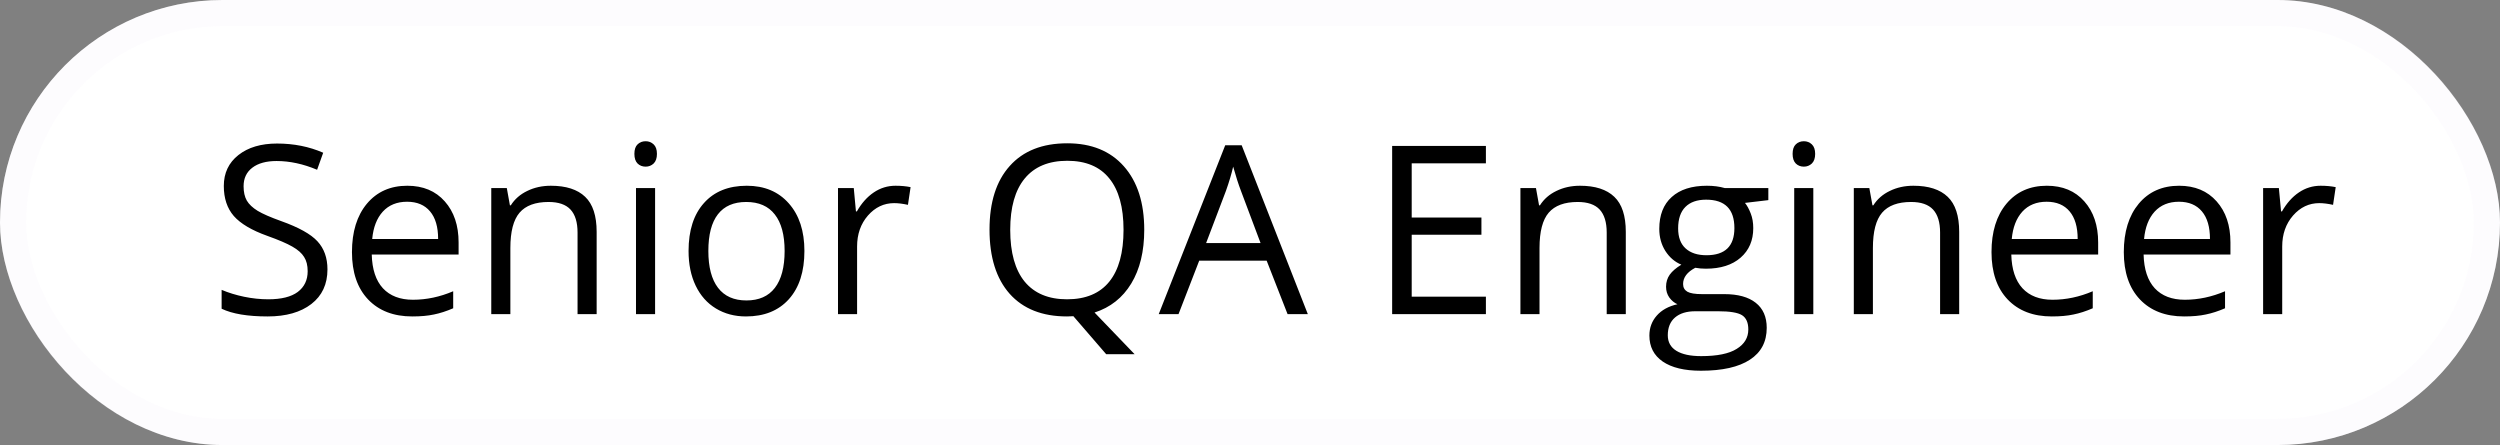 <?xml version="1.0" encoding="UTF-8"?> <svg xmlns="http://www.w3.org/2000/svg" width="191" height="34" viewBox="0 0 191 34" fill="none"><rect x="0" y="0" width="191" height="34" fill="#808080" stroke="none"/> <rect width="191" height="34" rx="17" fill="white"></rect> <path d="M25.018 20.581C25.018 21.712 24.607 22.594 23.787 23.227C22.967 23.859 21.854 24.176 20.447 24.176C18.924 24.176 17.752 23.98 16.932 23.587V22.145C17.459 22.368 18.033 22.544 18.654 22.673C19.275 22.802 19.891 22.866 20.5 22.866C21.496 22.866 22.246 22.679 22.75 22.304C23.254 21.923 23.506 21.395 23.506 20.722C23.506 20.276 23.415 19.913 23.233 19.632C23.058 19.345 22.759 19.081 22.337 18.841C21.921 18.601 21.285 18.328 20.43 18.023C19.234 17.596 18.379 17.089 17.863 16.503C17.354 15.917 17.099 15.152 17.099 14.209C17.099 13.219 17.471 12.431 18.215 11.845C18.959 11.259 19.943 10.966 21.168 10.966C22.445 10.966 23.62 11.2 24.692 11.669L24.227 12.97C23.166 12.524 22.135 12.302 21.133 12.302C20.342 12.302 19.724 12.472 19.278 12.812C18.833 13.151 18.61 13.623 18.61 14.227C18.61 14.672 18.692 15.038 18.856 15.325C19.02 15.606 19.296 15.867 19.683 16.107C20.075 16.342 20.673 16.602 21.476 16.89C22.823 17.37 23.749 17.886 24.253 18.436C24.763 18.987 25.018 19.702 25.018 20.581ZM31.495 24.176C30.071 24.176 28.946 23.742 28.12 22.875C27.3 22.008 26.89 20.804 26.89 19.263C26.89 17.71 27.27 16.477 28.032 15.562C28.8 14.648 29.828 14.191 31.117 14.191C32.324 14.191 33.279 14.59 33.982 15.387C34.685 16.178 35.037 17.224 35.037 18.524V19.447H28.401C28.431 20.578 28.715 21.436 29.254 22.023C29.799 22.608 30.564 22.901 31.548 22.901C32.585 22.901 33.61 22.685 34.624 22.251V23.552C34.108 23.774 33.619 23.933 33.156 24.026C32.699 24.126 32.145 24.176 31.495 24.176ZM31.1 15.413C30.326 15.413 29.708 15.665 29.245 16.169C28.788 16.673 28.519 17.37 28.436 18.261H33.473C33.473 17.341 33.268 16.638 32.857 16.151C32.447 15.659 31.861 15.413 31.1 15.413ZM44.125 24V17.769C44.125 16.983 43.946 16.398 43.589 16.011C43.231 15.624 42.672 15.431 41.91 15.431C40.902 15.431 40.164 15.703 39.695 16.248C39.227 16.793 38.992 17.692 38.992 18.946V24H37.533V14.367H38.72L38.957 15.685H39.027C39.326 15.211 39.745 14.845 40.284 14.587C40.823 14.323 41.424 14.191 42.086 14.191C43.246 14.191 44.119 14.473 44.705 15.035C45.291 15.592 45.584 16.485 45.584 17.716V24H44.125ZM50.049 24H48.59V14.367H50.049V24ZM48.467 11.757C48.467 11.423 48.549 11.18 48.713 11.027C48.877 10.869 49.082 10.79 49.328 10.79C49.562 10.79 49.765 10.869 49.935 11.027C50.105 11.185 50.19 11.429 50.19 11.757C50.19 12.085 50.105 12.331 49.935 12.495C49.765 12.653 49.562 12.732 49.328 12.732C49.082 12.732 48.877 12.653 48.713 12.495C48.549 12.331 48.467 12.085 48.467 11.757ZM61.457 19.175C61.457 20.745 61.062 21.973 60.27 22.857C59.48 23.736 58.387 24.176 56.992 24.176C56.131 24.176 55.366 23.974 54.698 23.569C54.03 23.165 53.515 22.585 53.151 21.829C52.788 21.073 52.606 20.189 52.606 19.175C52.606 17.605 52.999 16.383 53.784 15.51C54.569 14.631 55.659 14.191 57.054 14.191C58.401 14.191 59.471 14.64 60.262 15.536C61.059 16.433 61.457 17.645 61.457 19.175ZM54.118 19.175C54.118 20.405 54.364 21.343 54.856 21.987C55.349 22.632 56.072 22.954 57.027 22.954C57.982 22.954 58.706 22.635 59.198 21.996C59.696 21.352 59.945 20.411 59.945 19.175C59.945 17.95 59.696 17.021 59.198 16.389C58.706 15.75 57.977 15.431 57.01 15.431C56.055 15.431 55.334 15.744 54.848 16.371C54.361 16.998 54.118 17.933 54.118 19.175ZM68.418 14.191C68.846 14.191 69.23 14.227 69.569 14.297L69.367 15.65C68.969 15.562 68.617 15.519 68.312 15.519C67.533 15.519 66.865 15.835 66.309 16.468C65.758 17.101 65.482 17.889 65.482 18.832V24H64.023V14.367H65.228L65.394 16.151H65.465C65.822 15.524 66.253 15.041 66.757 14.701C67.261 14.361 67.814 14.191 68.418 14.191ZM87.42 17.558C87.42 19.204 87.089 20.572 86.427 21.662C85.765 22.752 84.83 23.49 83.623 23.877L86.682 27.059H84.511L82.006 24.158L81.522 24.176C79.63 24.176 78.168 23.599 77.137 22.444C76.111 21.284 75.599 19.649 75.599 17.54C75.599 15.448 76.114 13.828 77.145 12.68C78.177 11.525 79.642 10.948 81.54 10.948C83.386 10.948 84.827 11.534 85.864 12.706C86.901 13.878 87.42 15.495 87.42 17.558ZM77.181 17.558C77.181 19.298 77.55 20.619 78.288 21.521C79.032 22.418 80.11 22.866 81.522 22.866C82.946 22.866 84.022 22.418 84.748 21.521C85.475 20.625 85.838 19.304 85.838 17.558C85.838 15.829 85.475 14.52 84.748 13.629C84.027 12.732 82.958 12.284 81.54 12.284C80.116 12.284 79.032 12.735 78.288 13.638C77.55 14.534 77.181 15.841 77.181 17.558ZM98.371 24L96.772 19.913H91.621L90.039 24H88.527L93.607 11.098H94.864L99.918 24H98.371ZM96.306 18.568L94.811 14.587C94.618 14.083 94.419 13.465 94.214 12.732C94.085 13.295 93.9 13.913 93.66 14.587L92.148 18.568H96.306ZM113.523 24H106.36V11.15H113.523V12.477H107.854V16.617H113.181V17.936H107.854V22.664H113.523V24ZM122.752 24V17.769C122.752 16.983 122.573 16.398 122.216 16.011C121.858 15.624 121.299 15.431 120.537 15.431C119.529 15.431 118.791 15.703 118.322 16.248C117.854 16.793 117.619 17.692 117.619 18.946V24H116.16V14.367H117.347L117.584 15.685H117.654C117.953 15.211 118.372 14.845 118.911 14.587C119.45 14.323 120.051 14.191 120.713 14.191C121.873 14.191 122.746 14.473 123.332 15.035C123.918 15.592 124.211 16.485 124.211 17.716V24H122.752ZM135.101 14.367V15.29L133.316 15.501C133.48 15.706 133.627 15.976 133.756 16.31C133.885 16.638 133.949 17.01 133.949 17.426C133.949 18.369 133.627 19.122 132.982 19.685C132.338 20.247 131.453 20.528 130.328 20.528C130.041 20.528 129.771 20.505 129.52 20.458C128.898 20.786 128.588 21.199 128.588 21.697C128.588 21.961 128.696 22.157 128.913 22.286C129.13 22.409 129.502 22.471 130.029 22.471H131.734C132.777 22.471 133.577 22.69 134.134 23.13C134.696 23.569 134.978 24.208 134.978 25.046C134.978 26.112 134.55 26.924 133.694 27.48C132.839 28.043 131.591 28.324 129.95 28.324C128.69 28.324 127.718 28.09 127.032 27.621C126.353 27.152 126.013 26.49 126.013 25.635C126.013 25.049 126.2 24.542 126.575 24.114C126.95 23.686 127.478 23.396 128.157 23.244C127.911 23.133 127.703 22.96 127.533 22.726C127.369 22.491 127.287 22.219 127.287 21.908C127.287 21.557 127.381 21.249 127.568 20.985C127.756 20.722 128.052 20.467 128.456 20.221C127.958 20.016 127.551 19.667 127.234 19.175C126.924 18.683 126.769 18.12 126.769 17.487C126.769 16.433 127.085 15.621 127.718 15.053C128.351 14.479 129.247 14.191 130.407 14.191C130.911 14.191 131.365 14.25 131.77 14.367H135.101ZM127.419 25.617C127.419 26.139 127.639 26.534 128.078 26.804C128.518 27.073 129.147 27.208 129.968 27.208C131.192 27.208 132.098 27.023 132.684 26.654C133.275 26.291 133.571 25.796 133.571 25.169C133.571 24.648 133.41 24.284 133.088 24.079C132.766 23.88 132.159 23.78 131.269 23.78H129.52C128.857 23.78 128.342 23.939 127.973 24.255C127.604 24.571 127.419 25.025 127.419 25.617ZM128.21 17.452C128.21 18.126 128.4 18.636 128.781 18.981C129.162 19.327 129.692 19.5 130.372 19.5C131.796 19.5 132.508 18.809 132.508 17.426C132.508 15.979 131.787 15.255 130.346 15.255C129.66 15.255 129.133 15.44 128.764 15.809C128.395 16.178 128.21 16.726 128.21 17.452ZM138.537 24H137.078V14.367H138.537V24ZM136.955 11.757C136.955 11.423 137.037 11.18 137.201 11.027C137.365 10.869 137.57 10.79 137.816 10.79C138.051 10.79 138.253 10.869 138.423 11.027C138.593 11.185 138.678 11.429 138.678 11.757C138.678 12.085 138.593 12.331 138.423 12.495C138.253 12.653 138.051 12.732 137.816 12.732C137.57 12.732 137.365 12.653 137.201 12.495C137.037 12.331 136.955 12.085 136.955 11.757ZM148.223 24V17.769C148.223 16.983 148.044 16.398 147.687 16.011C147.329 15.624 146.77 15.431 146.008 15.431C145 15.431 144.262 15.703 143.793 16.248C143.324 16.793 143.09 17.692 143.09 18.946V24H141.631V14.367H142.817L143.055 15.685H143.125C143.424 15.211 143.843 14.845 144.382 14.587C144.921 14.323 145.521 14.191 146.184 14.191C147.344 14.191 148.217 14.473 148.803 15.035C149.389 15.592 149.682 16.485 149.682 17.716V24H148.223ZM156.757 24.176C155.333 24.176 154.208 23.742 153.382 22.875C152.562 22.008 152.151 20.804 152.151 19.263C152.151 17.71 152.532 16.477 153.294 15.562C154.062 14.648 155.09 14.191 156.379 14.191C157.586 14.191 158.541 14.59 159.244 15.387C159.947 16.178 160.299 17.224 160.299 18.524V19.447H153.663C153.692 20.578 153.977 21.436 154.516 22.023C155.061 22.608 155.825 22.901 156.81 22.901C157.847 22.901 158.872 22.685 159.886 22.251V23.552C159.37 23.774 158.881 23.933 158.418 24.026C157.961 24.126 157.407 24.176 156.757 24.176ZM156.361 15.413C155.588 15.413 154.97 15.665 154.507 16.169C154.05 16.673 153.78 17.37 153.698 18.261H158.734C158.734 17.341 158.529 16.638 158.119 16.151C157.709 15.659 157.123 15.413 156.361 15.413ZM166.864 24.176C165.44 24.176 164.315 23.742 163.489 22.875C162.669 22.008 162.259 20.804 162.259 19.263C162.259 17.71 162.64 16.477 163.401 15.562C164.169 14.648 165.197 14.191 166.486 14.191C167.693 14.191 168.648 14.59 169.352 15.387C170.055 16.178 170.406 17.224 170.406 18.524V19.447H163.771C163.8 20.578 164.084 21.436 164.623 22.023C165.168 22.608 165.933 22.901 166.917 22.901C167.954 22.901 168.979 22.685 169.993 22.251V23.552C169.478 23.774 168.988 23.933 168.525 24.026C168.068 24.126 167.515 24.176 166.864 24.176ZM166.469 15.413C165.695 15.413 165.077 15.665 164.614 16.169C164.157 16.673 163.888 17.37 163.806 18.261H168.842C168.842 17.341 168.637 16.638 168.227 16.151C167.816 15.659 167.23 15.413 166.469 15.413ZM177.297 14.191C177.725 14.191 178.108 14.227 178.448 14.297L178.246 15.65C177.848 15.562 177.496 15.519 177.191 15.519C176.412 15.519 175.744 15.835 175.188 16.468C174.637 17.101 174.361 17.889 174.361 18.832V24H172.902V14.367H174.106L174.273 16.151H174.344C174.701 15.524 175.132 15.041 175.636 14.701C176.14 14.361 176.693 14.191 177.297 14.191Z" fill="black"></path> <rect x="1" y="1" width="189" height="32" rx="16" stroke="#F5F0FC" stroke-opacity="0.18" stroke-width="2"></rect> </svg> 
